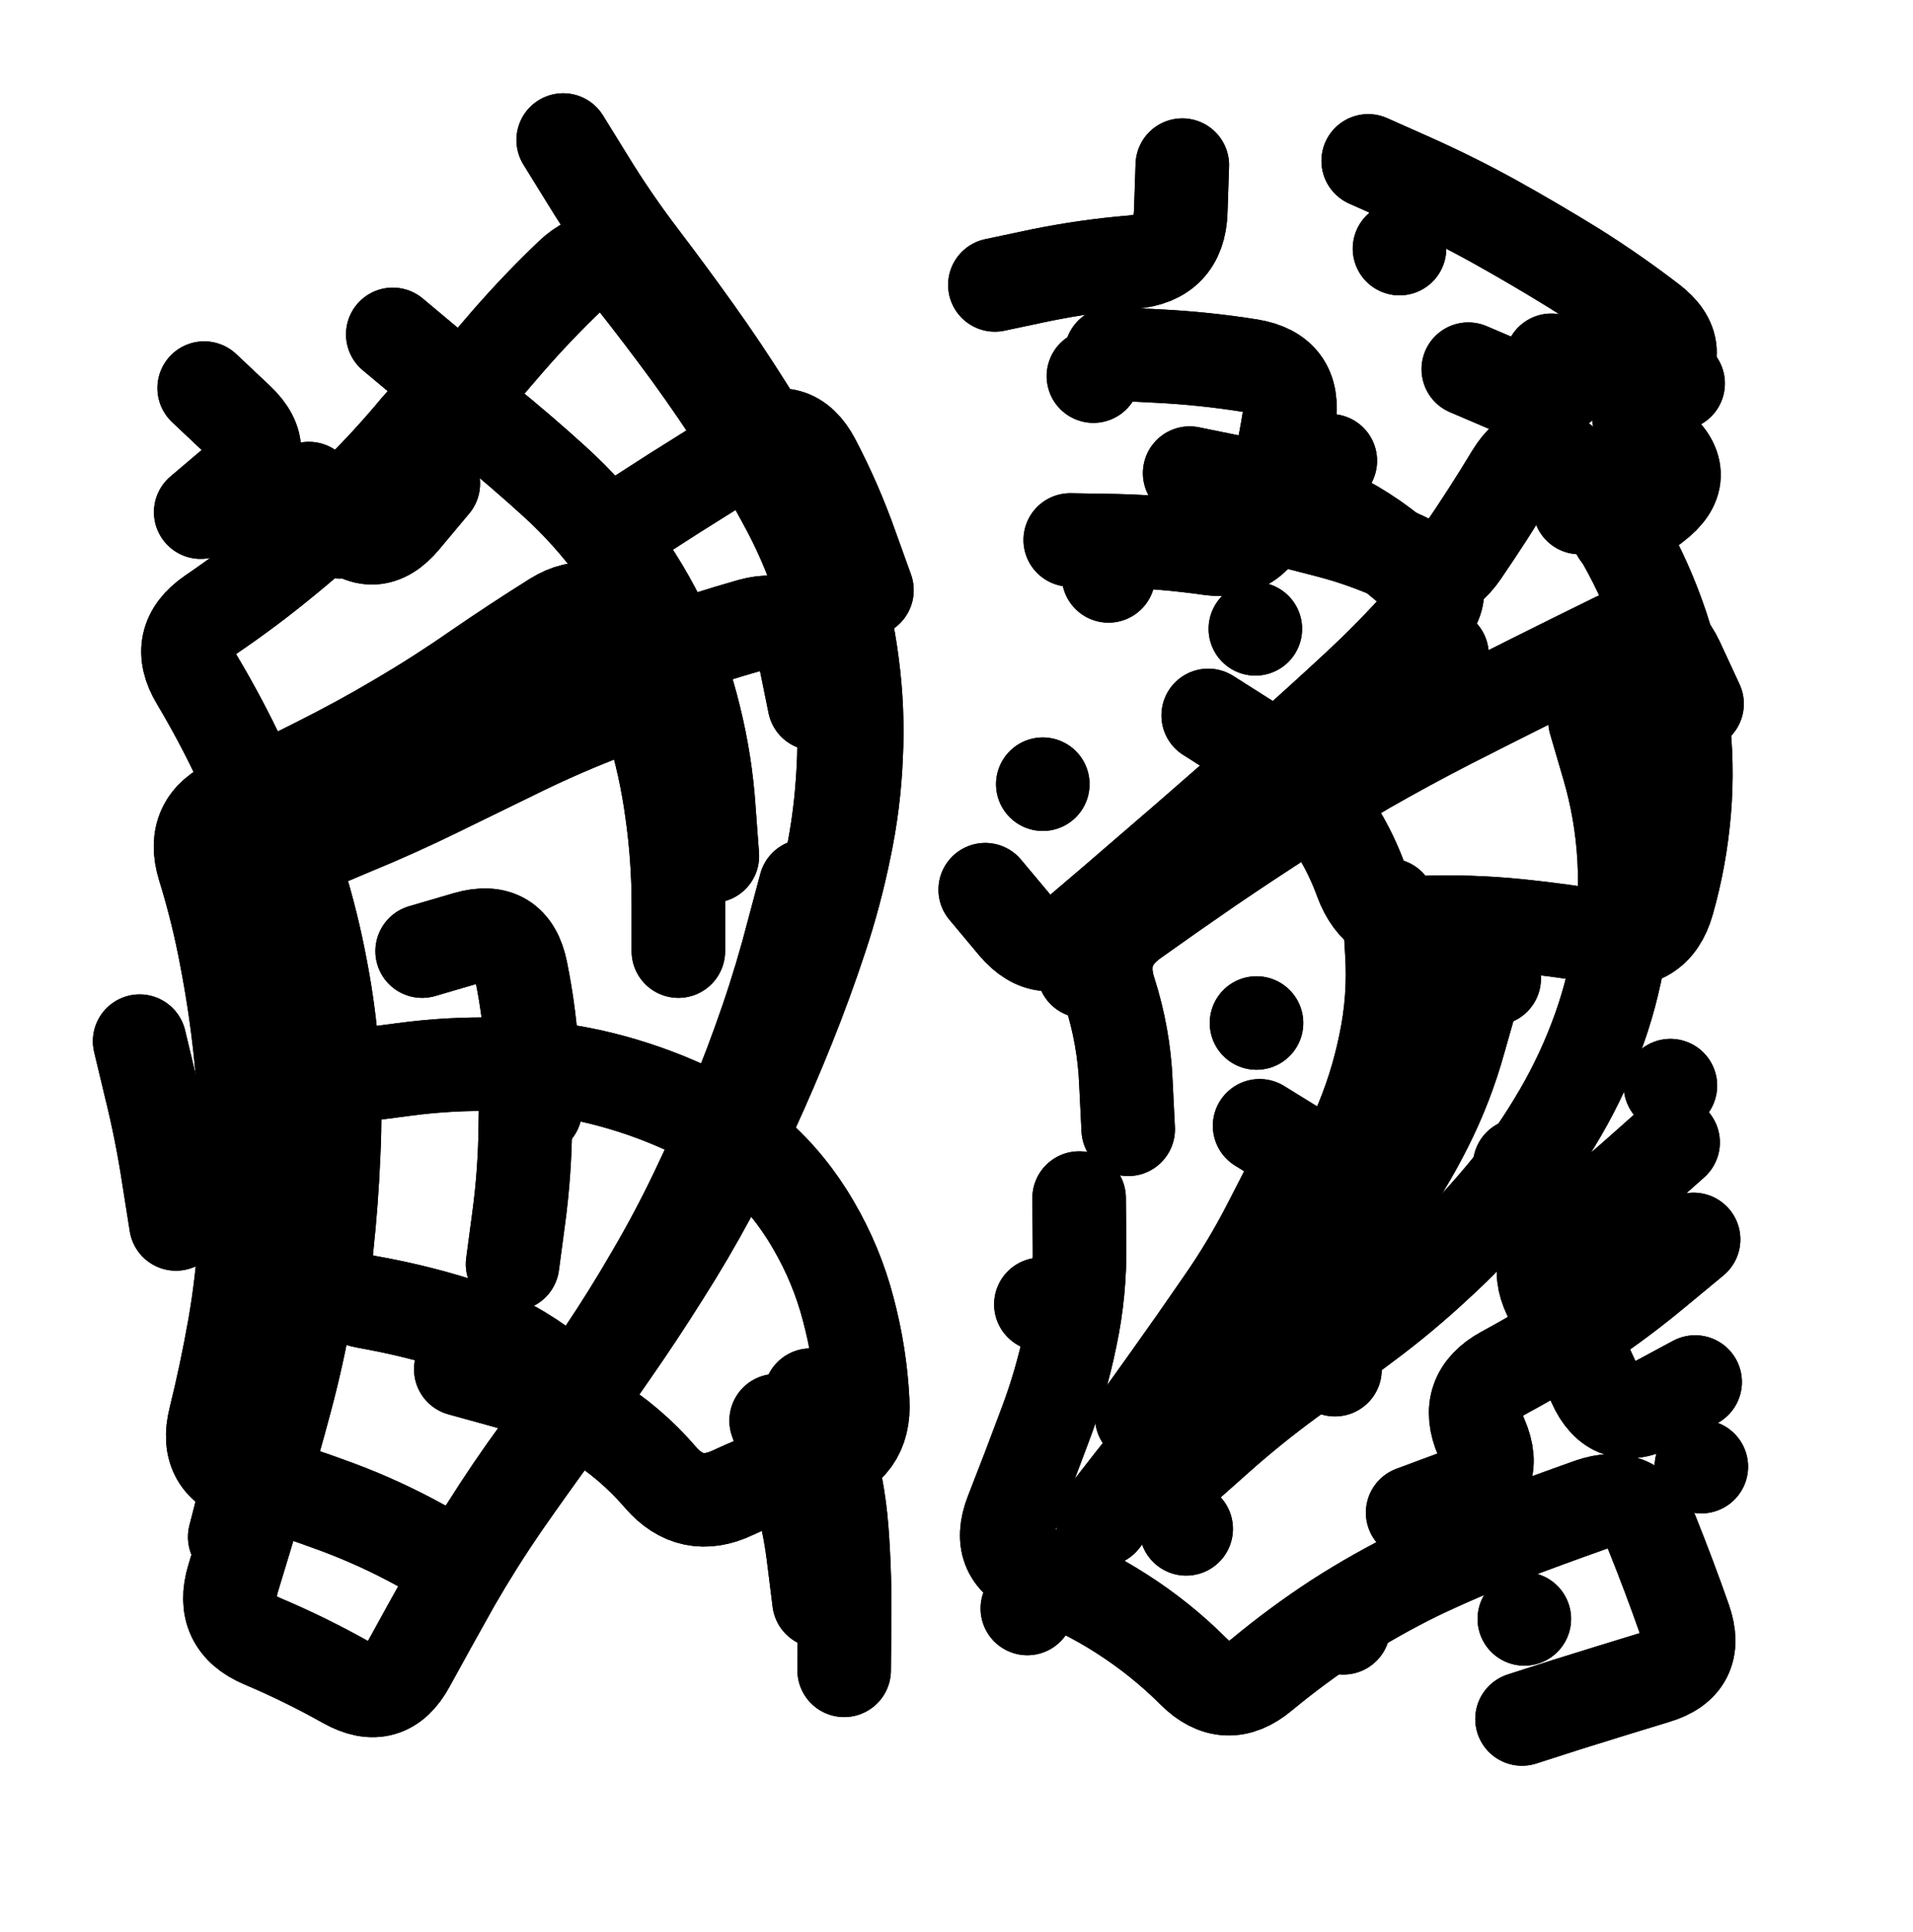 <svg xmlns="http://www.w3.org/2000/svg" viewBox="0 0 4950 5000"><title>Infinite Scribble #3622</title><defs><filter id="piece_3622_99_100_filter" x="-100" y="-100" width="5150" height="5200" filterUnits="userSpaceOnUse"><feTurbulence result="lineShape_distorted_turbulence" type="turbulence" baseFrequency="12396e-6" numOctaves="3"/><feGaussianBlur in="lineShape_distorted_turbulence" result="lineShape_distorted_turbulence_smoothed" stdDeviation="33880e-3"/><feDisplacementMap in="SourceGraphic" in2="lineShape_distorted_turbulence_smoothed" result="lineShape_distorted_results_shifted" scale="33880e-2" xChannelSelector="R" yChannelSelector="G"/><feOffset in="lineShape_distorted_results_shifted" result="lineShape_distorted" dx="-8470e-2" dy="-8470e-2"/><feGaussianBlur in="lineShape_distorted" result="lineShape_1" stdDeviation="12100e-3"/><feColorMatrix in="lineShape_1" result="lineShape" type="matrix" values="1 0 0 0 0  0 1 0 0 0  0 0 1 0 0  0 0 0 14520e-3 -7260e-3"/><feGaussianBlur in="lineShape" result="shrank_blurred" stdDeviation="13066e-3"/><feColorMatrix in="shrank_blurred" result="shrank" type="matrix" values="1 0 0 0 0 0 1 0 0 0 0 0 1 0 0 0 0 0 11469e-3 -7452e-3"/><feColorMatrix in="lineShape" result="border_filled" type="matrix" values="0.6 0 0 0 -0.3  0 0.6 0 0 -0.3  0 0 0.6 0 -0.3  0 0 0 1 0"/><feComposite in="border_filled" in2="shrank" result="border" operator="out"/><feMorphology in="lineShape" result="linestyle0_erode" operator="erode" radius="0"/><feColorMatrix in="linestyle0_erode" result="linestyle0" type="matrix" values="0.8 0 0 0 -0.1  0 0.8 0 0 -0.1  0 0 0.8 0 -0.1  0 0 0 1 0"/><feMorphology in="lineShape" result="linestylea_erode" operator="erode" radius="24200e-3"/><feColorMatrix in="linestylea_erode" result="linestylea" type="matrix" values="0.95 0 0 0 0  0 0.95 0 0 0  0 0 0.95 0 0  0 0 0 1 0"/><feMorphology in="lineShape" result="linestyleb_erode" operator="erode" radius="48400e-3"/><feColorMatrix in="linestyleb_erode" result="linestyleb" type="matrix" values="1.1 0 0 0 0.05  0 1.1 0 0 0.05  0 0 1.1 0 0.05  0 0 0 1 0"/><feMorphology in="lineShape" result="linestylec_erode" operator="erode" radius="72600e-3"/><feColorMatrix in="linestylec_erode" result="linestylec" type="matrix" values="1.2 0 0 0 0.08  0 1.2 0 0 0.08  0 0 1.2 0 0.08  0 0 0 1 0"/><feMorphology in="lineShape" result="linestyled_erode" operator="erode" radius="96800e-3"/><feColorMatrix in="linestyled_erode" result="linestyled" type="matrix" values="1.3 0 0 0 0.12  0 1.3 0 0 0.12  0 0 1.3 0 0.12  0 0 0 1 0"/><feMerge result="combined_linestyle"><feMergeNode in="lineShape"/><feMergeNode in="linestyle0"/><feMergeNode in="linestylea"/><feMergeNode in="linestyleb"/><feMergeNode in="linestylec"/><feMergeNode in="linestyled"/></feMerge><feGaussianBlur in="combined_linestyle" result="shapes_linestyle_blurred" stdDeviation="24200e-3"/><feMerge result="shapes_linestyle"><feMergeNode in="linestyle0"/><feMergeNode in="shapes_linestyle_blurred"/></feMerge><feComposite in="shapes_linestyle" in2="shrank" result="shapes_linestyle_cropped" operator="in"/><feComposite in="border" in2="shapes_linestyle_cropped" result="shapes" operator="over"/></filter><filter id="piece_3622_99_100_shadow" x="-100" y="-100" width="5150" height="5200" filterUnits="userSpaceOnUse"><feColorMatrix in="SourceGraphic" result="result_blackened" type="matrix" values="0 0 0 0 0  0 0 0 0 0  0 0 0 0 0  0 0 0 0.8 0"/><feGaussianBlur in="result_blackened" result="result_blurred" stdDeviation="72600e-3"/><feComposite in="SourceGraphic" in2="result_blurred" result="result" operator="over"/></filter><filter id="piece_3622_99_100_overall" x="-100" y="-100" width="5150" height="5200" filterUnits="userSpaceOnUse"><feTurbulence result="background_texture_bumps" type="fractalNoise" baseFrequency="45e-3" numOctaves="3"/><feDiffuseLighting in="background_texture_bumps" result="background_texture" surfaceScale="1" diffuseConstant="2" lighting-color="#aaa"><feDistantLight azimuth="225" elevation="20"/></feDiffuseLighting><feColorMatrix in="background_texture" result="background_texturelightened" type="matrix" values="0.6 0 0 0 0.8  0 0.6 0 0 0.8  0 0 0.6 0 0.8  0 0 0 1 0"/><feColorMatrix in="SourceGraphic" result="background_darkened" type="matrix" values="2 0 0 0 -1  0 2 0 0 -1  0 0 2 0 -1  0 0 0 1 0"/><feMorphology in="background_darkened" result="background_glow_1_thicken" operator="dilate" radius="0"/><feColorMatrix in="background_glow_1_thicken" result="background_glow_1_thicken_colored" type="matrix" values="0 0 0 0 0  0 0 0 0 0  0 0 0 0 0  0 0 0 0.7 0"/><feGaussianBlur in="background_glow_1_thicken_colored" result="background_glow_1" stdDeviation="88400e-3"/><feMorphology in="background_darkened" result="background_glow_2_thicken" operator="dilate" radius="0"/><feColorMatrix in="background_glow_2_thicken" result="background_glow_2_thicken_colored" type="matrix" values="0 0 0 0 0  0 0 0 0 0  0 0 0 0 0  0 0 0 0 0"/><feGaussianBlur in="background_glow_2_thicken_colored" result="background_glow_2" stdDeviation="0"/><feComposite in="background_glow_1" in2="background_glow_2" result="background_glow" operator="out"/><feBlend in="background_glow" in2="background_texturelightened" result="background" mode="normal"/></filter><clipPath id="piece_3622_99_100_clip"><rect x="0" y="0" width="4950" height="5000"/></clipPath><g id="layer_4" filter="url(#piece_3622_99_100_filter)" stroke-width="242" stroke-linecap="round" fill="none"><path d="M 1542 447 Q 1542 447 1605 549 Q 1668 652 1741 748 Q 1814 844 1884 942 Q 1954 1040 2018 1142 Q 2082 1244 2141 1349 Q 2200 1454 2237 1568 Q 2275 1683 2290 1802 Q 2306 1922 2300 2042 Q 2295 2163 2270 2281 Q 2246 2399 2208 2513 Q 2170 2628 2125 2740 Q 2080 2852 2030 2961 Q 1980 3071 1922 3176 Q 1865 3282 1800 3384 Q 1736 3486 1667 3585 Q 1599 3684 1527 3781 Q 1456 3878 1387 3977 Q 1319 4076 1259 4180 Q 1200 4285 1142 4391 Q 1085 4497 980 4438 Q 875 4379 764 4332 Q 653 4285 688 4169 Q 723 4054 758 3938 Q 793 3823 824 3706 Q 855 3590 876 3471 Q 897 3352 906 3231 Q 915 3111 916 2990 Q 917 2870 904 2750 Q 892 2630 865 2512 Q 839 2395 799 2281 Q 760 2167 708 2058 Q 657 1949 595 1845 Q 533 1742 632 1674 Q 732 1606 825 1529 Q 918 1453 1003 1368 Q 1089 1284 1166 1191 Q 1244 1099 1337 1174 Q 1431 1250 1520 1331 Q 1609 1412 1680 1509 Q 1752 1606 1803 1715 Q 1854 1825 1882 1942 Q 1911 2059 1919 2179 L 1928 2300 M 2182 3695 Q 2182 3695 2218 3810 Q 2254 3925 2263 4045 Q 2272 4166 2270 4286 L 2269 4407 M 446 2779 Q 446 2779 474 2896 Q 503 3013 521 3132 L 540 3252 M 1446 2876 Q 1446 2876 1444 2996 Q 1443 3117 1427 3236 L 1411 3356" stroke="hsl(283,100%,56%)"/><path d="M 2877 3185 Q 2877 3185 2878 3305 Q 2880 3426 2855 3544 Q 2831 3662 2788 3775 Q 2746 3888 2702 4000 Q 2658 4113 2771 4154 Q 2885 4195 2986 4260 Q 3088 4325 3173 4410 Q 3258 4495 3350 4418 Q 3443 4341 3544 4275 Q 3645 4210 3753 4157 Q 3862 4105 3974 4062 Q 4087 4019 4200 3979 Q 4314 3939 4359 4051 Q 4404 4163 4444 4277 Q 4484 4391 4368 4425 Q 4253 4460 4138 4496 L 4023 4533 M 4212 1951 Q 4212 1951 4246 2067 Q 4280 2183 4287 2303 Q 4294 2424 4275 2543 Q 4256 2662 4213 2774 Q 4170 2887 4107 2990 Q 4045 3093 3967 3185 Q 3890 3277 3801 3358 Q 3713 3440 3616 3512 Q 3520 3584 3422 3654 Q 3325 3725 3235 3805 L 3145 3885 M 3401 1428 Q 3401 1428 3518 1458 Q 3635 1488 3742 1542 Q 3850 1596 3770 1686 Q 3690 1776 3602 1858 Q 3514 1940 3424 2020 Q 3335 2100 3244 2179 Q 3154 2258 3063 2336 Q 2972 2415 2880 2493 Q 2789 2571 2711 2479 L 2634 2387 M 3625 501 Q 3625 501 3735 550 Q 3845 599 3950 657 Q 4056 716 4158 779 Q 4260 843 4355 916 Q 4451 989 4366 1074 Q 4281 1160 4372 1238 Q 4463 1317 4367 1390 L 4272 1464 M 3679 2427 Q 3679 2427 3686 2547 Q 3694 2668 3669 2786 Q 3645 2904 3596 3014 Q 3548 3125 3446 3061 L 3344 2998 M 2659 822 Q 2659 822 2777 797 Q 2895 773 3015 763 Q 3136 753 3140 632 L 3144 512" stroke="hsl(18,100%,58%)"/></g><g id="layer_3" filter="url(#piece_3622_99_100_filter)" stroke-width="242" stroke-linecap="round" fill="none"><path d="M 1168 1251 Q 1168 1251 1242 1156 Q 1317 1062 1396 971 Q 1475 880 1562 797 Q 1649 714 1724 808 Q 1799 903 1870 1000 Q 1941 1098 2006 1199 Q 2071 1301 2127 1407 Q 2183 1514 2217 1629 Q 2251 1745 2262 1865 Q 2274 1985 2265 2105 Q 2257 2226 2230 2343 Q 2203 2461 2165 2575 Q 2127 2690 2082 2802 Q 2037 2914 1986 3023 Q 1936 3133 1877 3238 Q 1819 3344 1754 3445 Q 1689 3547 1620 3645 Q 1551 3744 1479 3841 Q 1408 3938 1344 4040 Q 1280 4142 1174 4084 Q 1069 4026 956 3984 Q 843 3942 727 3908 Q 612 3874 641 3757 Q 670 3640 691 3521 Q 712 3402 719 3281 Q 727 3161 723 3040 Q 719 2920 706 2800 Q 693 2680 670 2561 Q 648 2443 612 2327 Q 577 2212 687 2164 Q 798 2117 905 2062 Q 1013 2008 1116 1947 Q 1220 1886 1319 1817 Q 1418 1749 1520 1685 Q 1623 1622 1679 1728 Q 1736 1835 1771 1950 Q 1807 2066 1823 2185 Q 1840 2305 1840 2425 L 1840 2546 M 1177 2546 Q 1177 2546 1293 2512 Q 1409 2479 1433 2597 Q 1457 2715 1463 2835 L 1470 2956 M 2093 3761 Q 2093 3761 2133 3874 Q 2174 3988 2189 4108 L 2204 4228 M 604 1410 Q 604 1410 696 1332 Q 788 1254 700 1171 L 613 1089" stroke="hsl(317,100%,56%)"/><path d="M 3527 1277 L 3527 1277 M 3486 2155 L 3486 2155 M 3951 2617 L 3951 2617 M 2778 3460 L 2778 3460 M 3154 4041 L 3154 4041 M 2889 2598 L 2889 2598 M 3561 4297 L 3561 4297 M 4172 1398 L 4172 1398 M 3336 2732 L 3336 2732 M 4217 3487 L 4217 3487 M 2743 4247 L 2743 4247 M 3539 3629 L 3539 3629 M 3706 728 L 3706 728 M 4487 3880 L 4487 3880 M 3333 1712 L 3333 1712 M 2783 2114 L 2783 2114 M 4029 4274 L 4029 4274 M 4099 1017 L 4099 1017 M 2914 1058 L 2914 1058 M 4367 1936 L 4367 1936 M 4407 2894 L 4407 2894 M 3816 1779 L 3816 1779 M 2953 1575 L 2953 1575 M 4017 3100 L 4017 3100" stroke="hsl(35,100%,61%)"/></g><g id="layer_2" filter="url(#piece_3622_99_100_filter)" stroke-width="242" stroke-linecap="round" fill="none"><path d="M 1727 1427 Q 1727 1427 1828 1362 Q 1930 1298 2032 1234 Q 2135 1171 2191 1278 Q 2247 1385 2287 1498 L 2328 1612 M 1277 3628 Q 1277 3628 1393 3660 Q 1510 3692 1613 3754 Q 1716 3817 1794 3908 Q 1873 3999 1982 3947 Q 2091 3896 2207 3864 Q 2324 3832 2317 3711 Q 2311 3591 2280 3474 Q 2250 3358 2189 3254 Q 2129 3150 2039 3070 Q 1949 2990 1838 2942 Q 1728 2894 1610 2868 Q 1492 2843 1371 2839 Q 1251 2836 1131 2852 Q 1012 2868 892 2881 L 772 2895 M 963 1461 Q 963 1461 1048 1375 Q 1133 1290 1209 1197 Q 1286 1104 1193 1027 L 1101 950 M 887 2275 Q 887 2275 998 2228 Q 1110 2182 1218 2129 Q 1327 2076 1435 2023 Q 1544 1970 1657 1927 Q 1770 1885 1800 2002 Q 1830 2119 1841 2239 L 1853 2359 M 805 3349 Q 805 3349 799 3469 Q 793 3590 773 3709 Q 753 3828 722 3945 L 692 4062" stroke="hsl(3,100%,57%)"/><path d="M 3894 2660 Q 3894 2660 3861 2776 Q 3829 2892 3775 2999 Q 3721 3107 3650 3204 Q 3579 3301 3498 3390 Q 3418 3480 3332 3564 Q 3246 3648 3165 3737 Q 3085 3827 3011 3922 L 2937 4017 M 3004 3007 Q 3004 3007 2998 2886 Q 2993 2766 2956 2651 Q 2919 2536 3017 2466 Q 3115 2396 3214 2328 Q 3314 2260 3415 2195 Q 3517 2131 3621 2070 Q 3726 2010 3833 1955 Q 3941 1900 4049 1846 Q 4157 1792 4265 1739 Q 4374 1687 4425 1796 L 4476 1906 M 2854 1482 Q 2854 1482 2974 1484 Q 3095 1487 3214 1504 Q 3334 1521 3367 1405 Q 3401 1289 3420 1170 Q 3439 1051 3320 1031 Q 3201 1012 3080 1006 L 2960 1000 M 4467 3292 Q 4467 3292 4374 3369 Q 4282 3446 4182 3513 Q 4082 3580 3976 3637 Q 3870 3695 3918 3805 Q 3966 3916 3853 3957 L 3740 3999 M 3884 1040 Q 3884 1040 3994 1087 Q 4105 1135 4170 1033 Q 4235 932 4331 1004 L 4427 1077" stroke="hsl(50,100%,63%)"/></g><g id="layer_1" filter="url(#piece_3622_99_100_filter)" stroke-width="242" stroke-linecap="round" fill="none"><path d="M 2169 2377 Q 2169 2377 2138 2493 Q 2108 2610 2069 2724 Q 2030 2838 1984 2949 Q 1939 3061 1887 3169 Q 1835 3278 1774 3382 Q 1714 3486 1647 3586 Q 1581 3687 1483 3617 Q 1385 3547 1270 3511 Q 1155 3475 1036 3454 Q 917 3433 930 3313 Q 943 3193 948 3072 Q 954 2952 946 2831 Q 938 2711 915 2592 Q 893 2474 857 2358 Q 822 2243 932 2195 Q 1043 2147 1150 2092 Q 1258 2038 1362 1978 Q 1467 1918 1576 1867 Q 1685 1816 1798 1775 Q 1912 1735 2028 1702 Q 2144 1670 2168 1788 L 2192 1906 M 1206 1336 Q 1206 1336 1129 1428 Q 1052 1521 968 1435 L 884 1349" stroke="hsl(19,100%,61%)"/><path d="M 3426 3143 Q 3426 3143 3371 3250 Q 3316 3358 3247 3457 Q 3179 3556 3109 3654 L 3039 3752 M 3211 1936 Q 3211 1936 3312 2000 Q 3414 2065 3490 2158 Q 3566 2251 3607 2364 Q 3649 2477 3769 2472 Q 3890 2468 4010 2480 Q 4130 2492 4248 2513 Q 4367 2535 4400 2419 Q 4433 2303 4443 2182 Q 4453 2062 4438 1942 Q 4423 1822 4385 1707 Q 4347 1593 4288 1488 Q 4229 1383 4145 1296 Q 4061 1210 3998 1313 Q 3936 1416 3868 1515 Q 3800 1615 3709 1535 Q 3619 1456 3509 1407 Q 3399 1358 3281 1333 L 3163 1309 M 4471 3661 Q 4471 3661 4365 3718 Q 4259 3775 4210 3665 Q 4161 3555 4101 3450 Q 4042 3346 4138 3273 Q 4234 3201 4324 3121 L 4414 3041" stroke="hsl(76,100%,66%)"/></g></defs><g filter="url(#piece_3622_99_100_overall)" clip-path="url(#piece_3622_99_100_clip)"><use href="#layer_4"/><use href="#layer_3"/><use href="#layer_2"/><use href="#layer_1"/></g><g clip-path="url(#piece_3622_99_100_clip)"><use href="#layer_4" filter="url(#piece_3622_99_100_shadow)"/><use href="#layer_3" filter="url(#piece_3622_99_100_shadow)"/><use href="#layer_2" filter="url(#piece_3622_99_100_shadow)"/><use href="#layer_1" filter="url(#piece_3622_99_100_shadow)"/></g></svg>